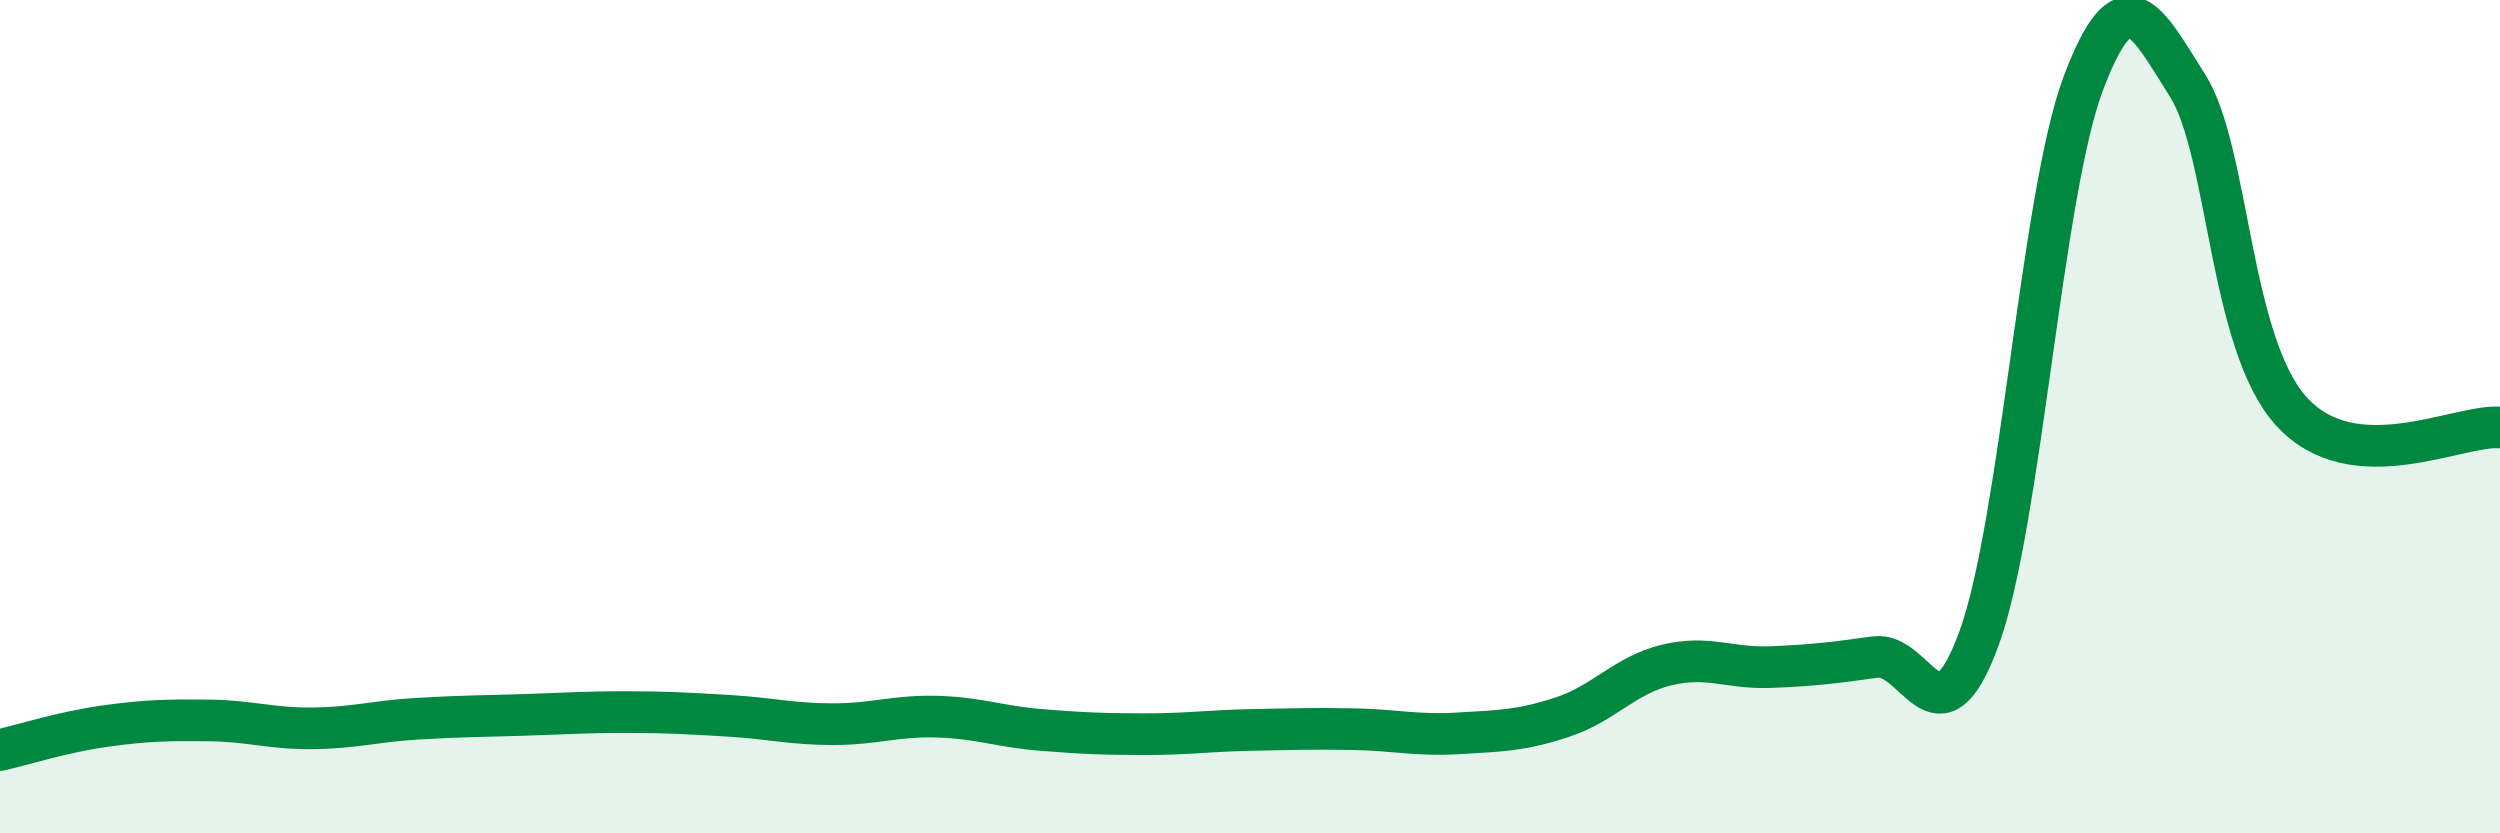 
    <svg width="60" height="20" viewBox="0 0 60 20" xmlns="http://www.w3.org/2000/svg">
      <path
        d="M 0,18 C 0.5,17.89 1.5,17.57 2.5,17.43 C 3.5,17.29 4,17.28 5,17.29 C 6,17.3 6.5,17.49 7.5,17.48 C 8.5,17.47 9,17.31 10,17.25 C 11,17.19 11.5,17.19 12.5,17.16 C 13.5,17.13 14,17.09 15,17.09 C 16,17.09 16.5,17.12 17.5,17.18 C 18.5,17.24 19,17.38 20,17.38 C 21,17.38 21.5,17.17 22.5,17.2 C 23.5,17.23 24,17.44 25,17.52 C 26,17.6 26.5,17.62 27.5,17.62 C 28.5,17.62 29,17.54 30,17.52 C 31,17.5 31.5,17.48 32.5,17.5 C 33.5,17.52 34,17.66 35,17.6 C 36,17.54 36.5,17.54 37.5,17.21 C 38.5,16.88 39,16.2 40,15.96 C 41,15.72 41.5,16.05 42.5,16.01 C 43.5,15.97 44,15.91 45,15.77 C 46,15.63 46.5,18.06 47.5,15.31 C 48.5,12.56 49,4.65 50,2 C 51,-0.65 51.5,0.47 52.5,2.05 C 53.5,3.63 53.5,8.24 55,9.88 C 56.5,11.52 59,10.18 60,10.26L60 20L0 20Z"
        fill="#008740"
        opacity="0.1"
        stroke-linecap="round"
        stroke-linejoin="round"
      />
      <path
        d="M 0,18 C 0.5,17.89 1.5,17.57 2.5,17.43 C 3.5,17.29 4,17.28 5,17.29 C 6,17.3 6.5,17.49 7.5,17.48 C 8.5,17.47 9,17.31 10,17.25 C 11,17.19 11.5,17.19 12.5,17.16 C 13.5,17.13 14,17.09 15,17.09 C 16,17.09 16.5,17.12 17.5,17.18 C 18.5,17.24 19,17.38 20,17.38 C 21,17.38 21.5,17.17 22.5,17.2 C 23.5,17.23 24,17.44 25,17.52 C 26,17.6 26.5,17.62 27.5,17.62 C 28.5,17.62 29,17.54 30,17.52 C 31,17.5 31.5,17.48 32.5,17.5 C 33.5,17.52 34,17.66 35,17.6 C 36,17.54 36.5,17.54 37.5,17.21 C 38.5,16.88 39,16.2 40,15.96 C 41,15.72 41.5,16.05 42.5,16.01 C 43.5,15.97 44,15.91 45,15.77 C 46,15.63 46.5,18.06 47.5,15.31 C 48.5,12.56 49,4.65 50,2 C 51,-0.65 51.5,0.47 52.5,2.05 C 53.5,3.63 53.5,8.24 55,9.88 C 56.5,11.52 59,10.18 60,10.26"
        stroke="#008740"
        stroke-width="1"
        fill="none"
        stroke-linecap="round"
        stroke-linejoin="round"
      />
    </svg>
  